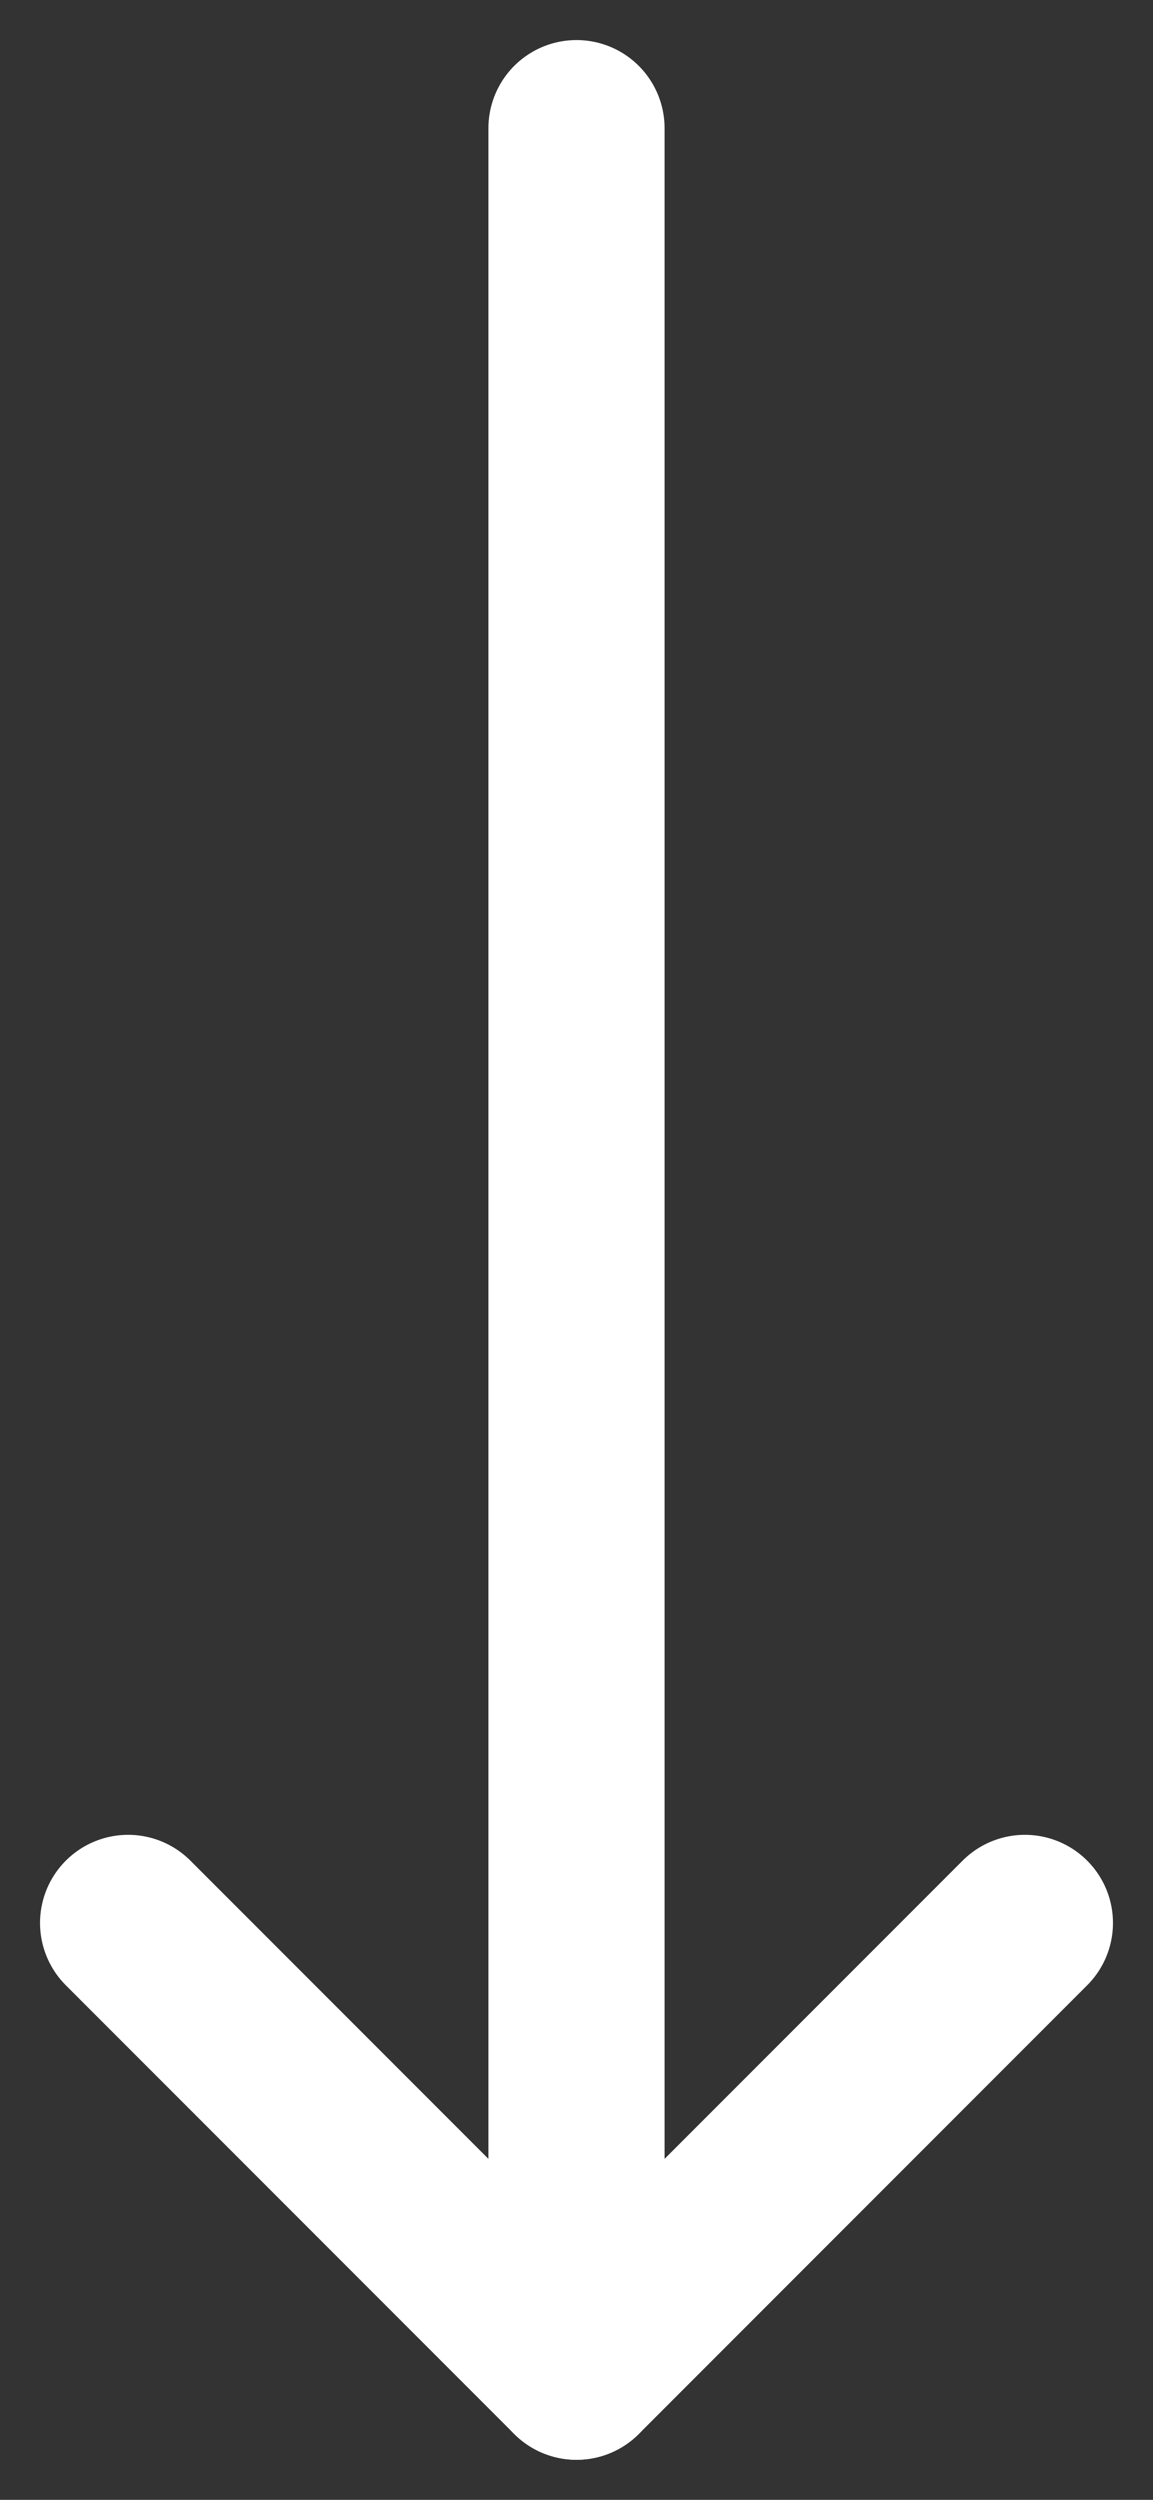 <svg width="18" height="39" viewBox="0 0 18 39" fill="none" xmlns="http://www.w3.org/2000/svg">
<rect x="0" y="0" width="18" height="39" fill="#333333" stroke="none"/>
<path d="M16 30L9 37L2 30" stroke="white" stroke-width="2.75" stroke-linecap="round" stroke-linejoin="round"/>
<path d="M9 2L9 37" stroke="white" stroke-width="2.75" stroke-linecap="round" stroke-linejoin="round"/>
</svg>
